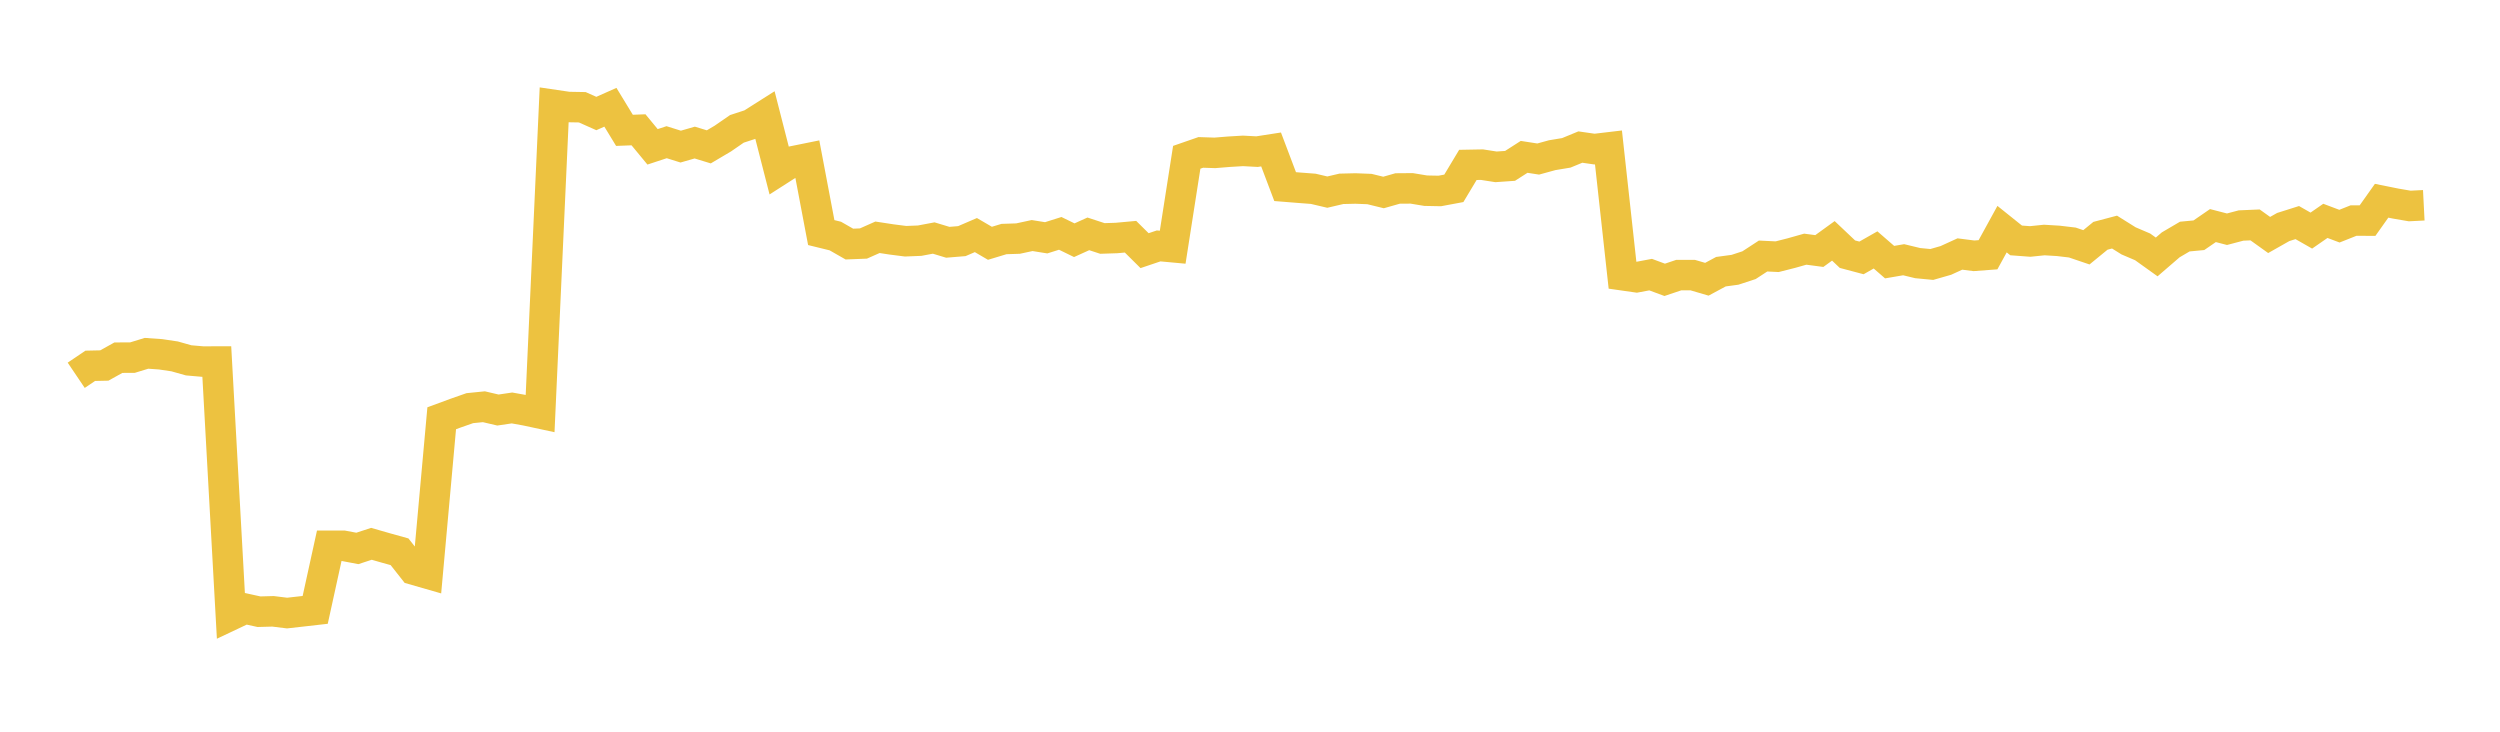 <svg width="164" height="48" xmlns="http://www.w3.org/2000/svg" xmlns:xlink="http://www.w3.org/1999/xlink"><path fill="none" stroke="rgb(237,194,64)" stroke-width="2" d="M5,24.619L5.922,23.997L6.844,23.977L7.766,23.464L8.689,23.46L9.611,23.177L10.533,23.242L11.455,23.379L12.377,23.639L13.299,23.719L14.222,23.716L15.144,40.361L16.066,39.925L16.988,40.128L17.91,40.103L18.832,40.217L19.754,40.113L20.677,40.008L21.599,35.803L22.521,35.803L23.443,35.977L24.365,35.674L25.287,35.939L26.21,36.196L27.132,37.367L28.054,37.632L28.976,27.438L29.898,27.098L30.82,26.775L31.743,26.682L32.665,26.898L33.587,26.762L34.509,26.928L35.431,27.126L36.353,6.884L37.275,7.02L38.198,7.036L39.12,7.447L40.042,7.036L40.964,8.55L41.886,8.515L42.808,9.632L43.731,9.328L44.653,9.617L45.575,9.352L46.497,9.634L47.419,9.089L48.341,8.453L49.263,8.152L50.186,7.567L51.108,11.168L52.03,10.578L52.952,10.391L53.874,15.258L54.796,15.484L55.719,16.011L56.641,15.975L57.563,15.566L58.485,15.707L59.407,15.825L60.329,15.788L61.251,15.614L62.174,15.894L63.096,15.818L64.018,15.421L64.94,15.96L65.862,15.681L66.784,15.651L67.707,15.452L68.629,15.6L69.551,15.309L70.473,15.758L71.395,15.341L72.317,15.643L73.24,15.613L74.162,15.529L75.084,16.443L76.006,16.132L76.928,16.217L77.85,10.318L78.772,9.998L79.695,10.028L80.617,9.953L81.539,9.898L82.461,9.947L83.383,9.804L84.305,12.242L85.228,12.316L86.15,12.386L87.072,12.603L87.994,12.387L88.916,12.365L89.838,12.401L90.76,12.627L91.683,12.364L92.605,12.357L93.527,12.509L94.449,12.527L95.371,12.355L96.293,10.818L97.216,10.801L98.138,10.945L99.06,10.881L99.982,10.29L100.904,10.433L101.826,10.18L102.749,10.027L103.671,9.647L104.593,9.78L105.515,9.671L106.437,18.056L107.359,18.188L108.281,18.015L109.204,18.357L110.126,18.047L111.048,18.048L111.97,18.319L112.892,17.823L113.814,17.698L114.737,17.396L115.659,16.795L116.581,16.84L117.503,16.606L118.425,16.346L119.347,16.468L120.269,15.8L121.192,16.674L122.114,16.919L123.036,16.395L123.958,17.196L124.88,17.038L125.802,17.261L126.725,17.349L127.647,17.084L128.569,16.663L129.491,16.781L130.413,16.712L131.335,15.032L132.257,15.771L133.18,15.84L134.102,15.745L135.024,15.801L135.946,15.91L136.868,16.223L137.79,15.468L138.713,15.224L139.635,15.801L140.557,16.195L141.479,16.855L142.401,16.06L143.323,15.519L144.246,15.432L145.168,14.798L146.09,15.037L147.012,14.794L147.934,14.754L148.856,15.415L149.778,14.893L150.701,14.601L151.623,15.127L152.545,14.488L153.467,14.836L154.389,14.47L155.311,14.471L156.234,13.169L157.156,13.355L158.078,13.513L159,13.466"></path></svg>